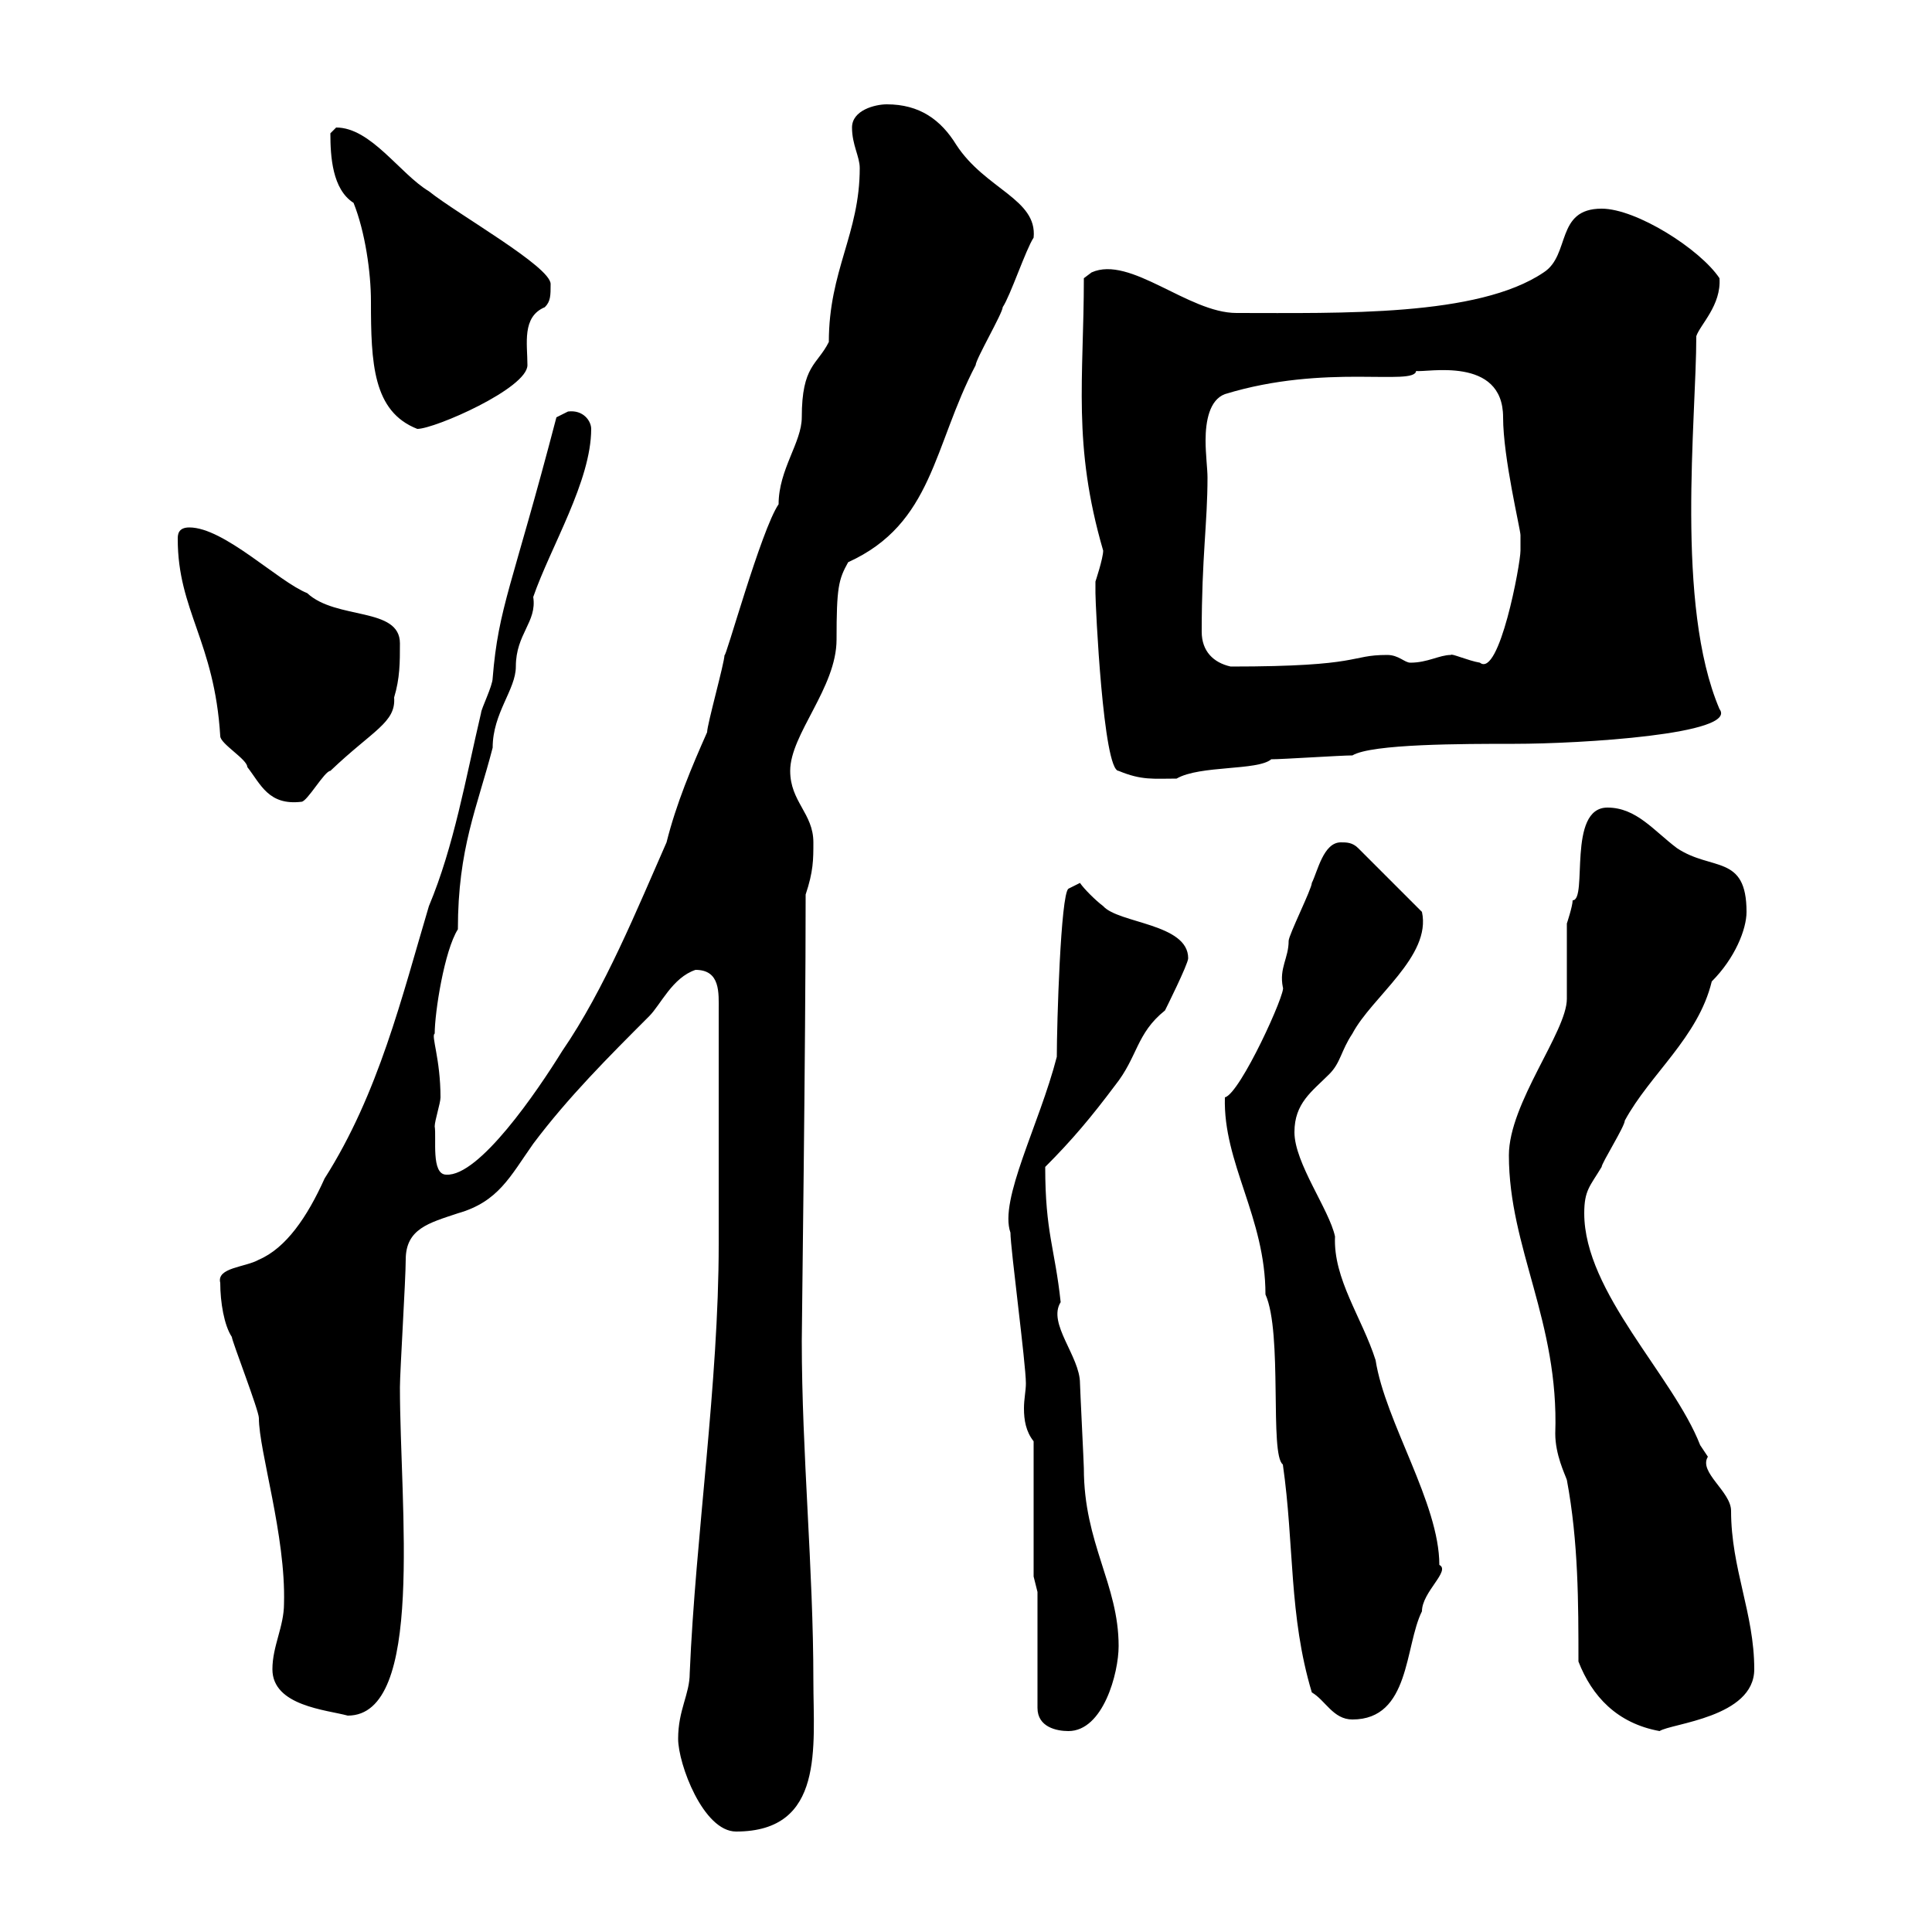 <svg xmlns="http://www.w3.org/2000/svg" xmlns:xlink="http://www.w3.org/1999/xlink" width="300" height="300"><path d="M105.30 270C105.30 273.90 109.20 284.40 114.30 284.40C128.10 284.40 126.30 271.20 126.30 261C126.30 243.60 124.50 225.60 124.50 208.20C124.50 205.80 125.10 162.60 125.10 138.90C126.30 135.30 126.30 133.50 126.30 130.80C126.30 126.30 122.70 124.50 122.70 119.70C122.70 114 129.90 106.80 129.90 99.30C129.90 91.20 130.20 90 131.70 87.30C144.90 81.30 144.90 69.30 151.50 56.70C151.50 55.80 155.70 48.60 155.70 47.70C156.90 45.90 159.30 38.70 160.50 36.90C161.10 30.90 153 29.40 148.50 22.50C146.10 18.60 142.80 16.20 137.70 16.20C135.90 16.20 132.30 17.10 132.30 19.80C132.30 22.50 133.50 24.30 133.50 26.10C133.50 36.30 128.70 42 128.70 53.10C126.90 56.70 124.50 56.70 124.50 64.80C124.50 68.70 120.90 72.90 120.90 78.30C118.20 82.20 112.50 102.90 112.50 101.70C112.50 102.90 109.80 112.50 109.80 113.70C107.40 119.10 105 124.80 103.50 130.80C99 141 93.90 153.60 87.30 163.20C83.40 169.50 74.40 182.70 69.30 182.40C66.90 182.40 67.80 176.70 67.50 174.90C67.50 174 68.40 171.30 68.40 170.40C68.40 164.40 66.90 160.80 67.50 160.50C67.50 157.20 69 147.60 71.10 144.30C71.10 131.70 74.10 125.40 76.50 116.10C76.50 110.70 80.10 107.10 80.10 103.50C80.10 98.40 83.40 96.60 82.80 92.70C85.50 84.90 91.80 74.70 91.80 66.60C91.80 65.40 90.60 63.60 88.20 63.90C88.20 63.90 86.40 64.80 86.40 64.80C79.50 91.20 77.40 94.20 76.50 105.30C76.50 106.50 74.70 110.10 74.70 110.70C72.30 120.90 70.50 131.40 66.60 140.70C62.40 154.80 58.80 169.80 50.40 183C47.70 189 44.40 193.80 40.20 195.60C38.10 196.80 33.60 196.80 34.20 199.20C34.20 202.20 34.80 205.80 36 207.60C36 208.20 40.20 219 40.20 220.20C40.20 225.30 44.40 238.50 44.10 249C44.10 252.60 42.30 255.60 42.30 259.20C42.30 264.90 50.70 265.50 54 266.40C66 266.40 62.10 234 62.10 215.40C62.10 213 63 198.60 63 195.60C63 190.80 66.60 189.90 71.10 188.40C77.40 186.60 79.20 182.70 82.80 177.60C88.20 170.40 94.50 164.10 100.80 157.80C102.60 156 104.40 151.80 108 150.60C111.90 150.60 111.60 154.20 111.60 156.90L111.60 193.20C111.60 214.80 108 238.50 107.10 259.80C107.10 263.10 105.30 265.50 105.30 270ZM161.10 247.20L161.10 265.20C161.10 268.20 164.10 268.80 165.90 268.80C171.30 268.80 173.70 259.80 173.70 255.60C173.70 246 168.30 239.70 168.30 228C168.30 227.40 167.70 215.40 167.70 214.80C167.70 210.60 162.60 205.50 164.70 202.20C163.80 193.80 162.30 191.40 162.30 181.20C166.50 177 169.50 173.40 173.10 168.60C176.70 164.10 176.40 160.50 180.90 156.90C180.90 156.90 184.50 149.70 184.50 148.80C184.50 143.40 173.70 143.40 171.30 140.70C170.10 139.80 168.30 138 167.70 137.10L165.90 138C164.70 138.90 164.10 159 164.10 164.10C161.40 174.60 155.10 186.30 156.90 191.40C156.90 193.80 159.30 211.80 159.30 214.80C159.30 216 159 217.20 159 218.70C159 220.50 159.30 222.30 160.50 223.80L160.50 244.80ZM245.10 258C247.20 263.40 251.10 267.60 257.70 268.80C259.50 267.60 272.40 266.70 272.40 259.20C272.40 250.50 268.80 243.60 268.80 234.60C268.80 231.60 263.70 228.60 265.20 226.20C265.20 226.20 264 224.40 264 224.40C259.80 213.60 246 200.70 246 188.40C246 184.80 246.90 184.20 248.70 181.20C248.70 180.60 252.30 174.90 252.30 174C256.20 166.80 263.70 161.10 265.80 152.40C269.40 148.80 271.20 144.30 271.20 141.60C271.20 132.60 265.80 135.30 260.40 131.70C256.80 129 254.10 125.40 249.60 125.40C243.30 125.40 246.60 139.80 244.20 139.80C244.20 140.70 243.30 143.40 243.30 143.40C243.30 145.20 243.30 153.30 243.30 155.10C243.30 160.20 234.30 171.30 234.30 179.40C234.30 193.80 242.10 205.20 241.50 222.60C241.50 225.90 243 228.90 243.30 229.80C245.10 239.40 245.10 249 245.10 258ZM203.70 262.80C205.80 264 207 267 210 267C219 267 218.10 255.60 220.80 250.20C220.80 247.20 225.30 243.90 223.50 243C223.50 233.40 215.10 220.80 213.60 211.20C211.50 204.60 207 198.60 207.30 192C206.40 187.80 201 180.60 201 175.80C201 171.30 203.70 169.50 206.40 166.80C208.20 165 208.20 163.20 210 160.50C213 154.80 222.30 148.50 220.80 141.60L210.90 131.70C210 130.80 209.10 130.80 208.20 130.80C205.50 130.80 204.60 135.30 203.70 137.10C203.70 138 200.10 145.20 200.10 146.10C200.10 148.80 198.60 150.30 199.20 153.30C199.80 153.90 192.60 169.80 190.20 170.40C189.90 180.60 196.50 189 196.50 201C199.20 207 197.10 225.90 199.20 227.40C201 240 200.10 250.80 203.70 262.80ZM27.60 83.70C27.60 94.80 33.30 99.60 34.20 114.30C34.20 115.50 38.40 117.90 38.40 119.10C40.50 121.80 41.70 125.10 46.80 124.50C47.70 124.50 50.40 119.70 51.30 119.70C57.90 113.40 61.50 112.20 61.20 108.30C62.10 105.30 62.10 102.90 62.10 99.90C62.10 94.20 52.20 96.30 47.70 92.10C43.20 90.30 34.80 81.90 29.40 81.90C27.60 81.90 27.60 83.10 27.60 83.70ZM170.10 90.90C170.10 90.90 170.10 92.10 170.10 92.10C170.10 93.90 171.30 119.70 173.70 119.70C177.30 121.20 179.10 120.90 182.70 120.90C186.30 118.80 195.30 119.70 197.40 117.90C199.20 117.90 208.20 117.30 210 117.30C213 115.50 227.10 115.50 235.20 115.50C245.40 115.50 270 114 267 110.10C260.10 93.90 263.40 65.10 263.40 52.20C264 50.40 267.30 47.40 267 43.20C264 38.70 254.10 32.40 248.70 32.40C241.50 32.40 243.90 39.60 239.70 42.30C229.50 49.20 208.20 48.60 192 48.60C184.50 48.60 175.50 39.60 169.50 42.30L168.30 43.20C168.30 58.80 166.50 69 171.30 85.50C171.30 86.70 170.10 90.30 170.10 90.30C170.10 90.30 170.10 90.90 170.10 90.90ZM186.60 98.10C186.60 86.40 187.50 81.30 187.50 74.10C187.50 72.90 187.20 70.50 187.20 68.40C187.20 65.40 187.80 62.10 190.20 61.20C205.80 56.40 219.60 60 219.90 57.60C221.40 57.90 233.40 55.20 233.40 64.80C233.40 71.10 236.10 82.20 236.10 83.10C236.10 83.10 236.10 84.90 236.10 85.50C236.10 87.60 232.80 105.30 229.80 102.90C228 102.60 225.30 101.40 225.30 101.70C223.50 101.70 221.70 102.90 219 102.90C218.10 102.90 217.20 101.70 215.40 101.70C209.40 101.70 211.80 103.50 191.10 103.50C188.40 102.90 186.60 101.10 186.60 98.10ZM51.30 20.70C51.30 24.30 51.60 29.40 54.90 31.50C56.70 36 57.60 42.30 57.60 46.80C57.60 56.40 57.90 63.90 64.80 66.60C67.50 66.60 81.90 60.30 81.90 56.70C81.90 53.40 81 49.20 84.60 47.70C85.50 46.80 85.50 45.90 85.50 44.10C85.50 41.40 71.10 33.30 66.60 29.70C62.10 27 57.60 19.80 52.20 19.80C52.20 19.80 51.30 20.70 51.30 20.70Z"/></svg>